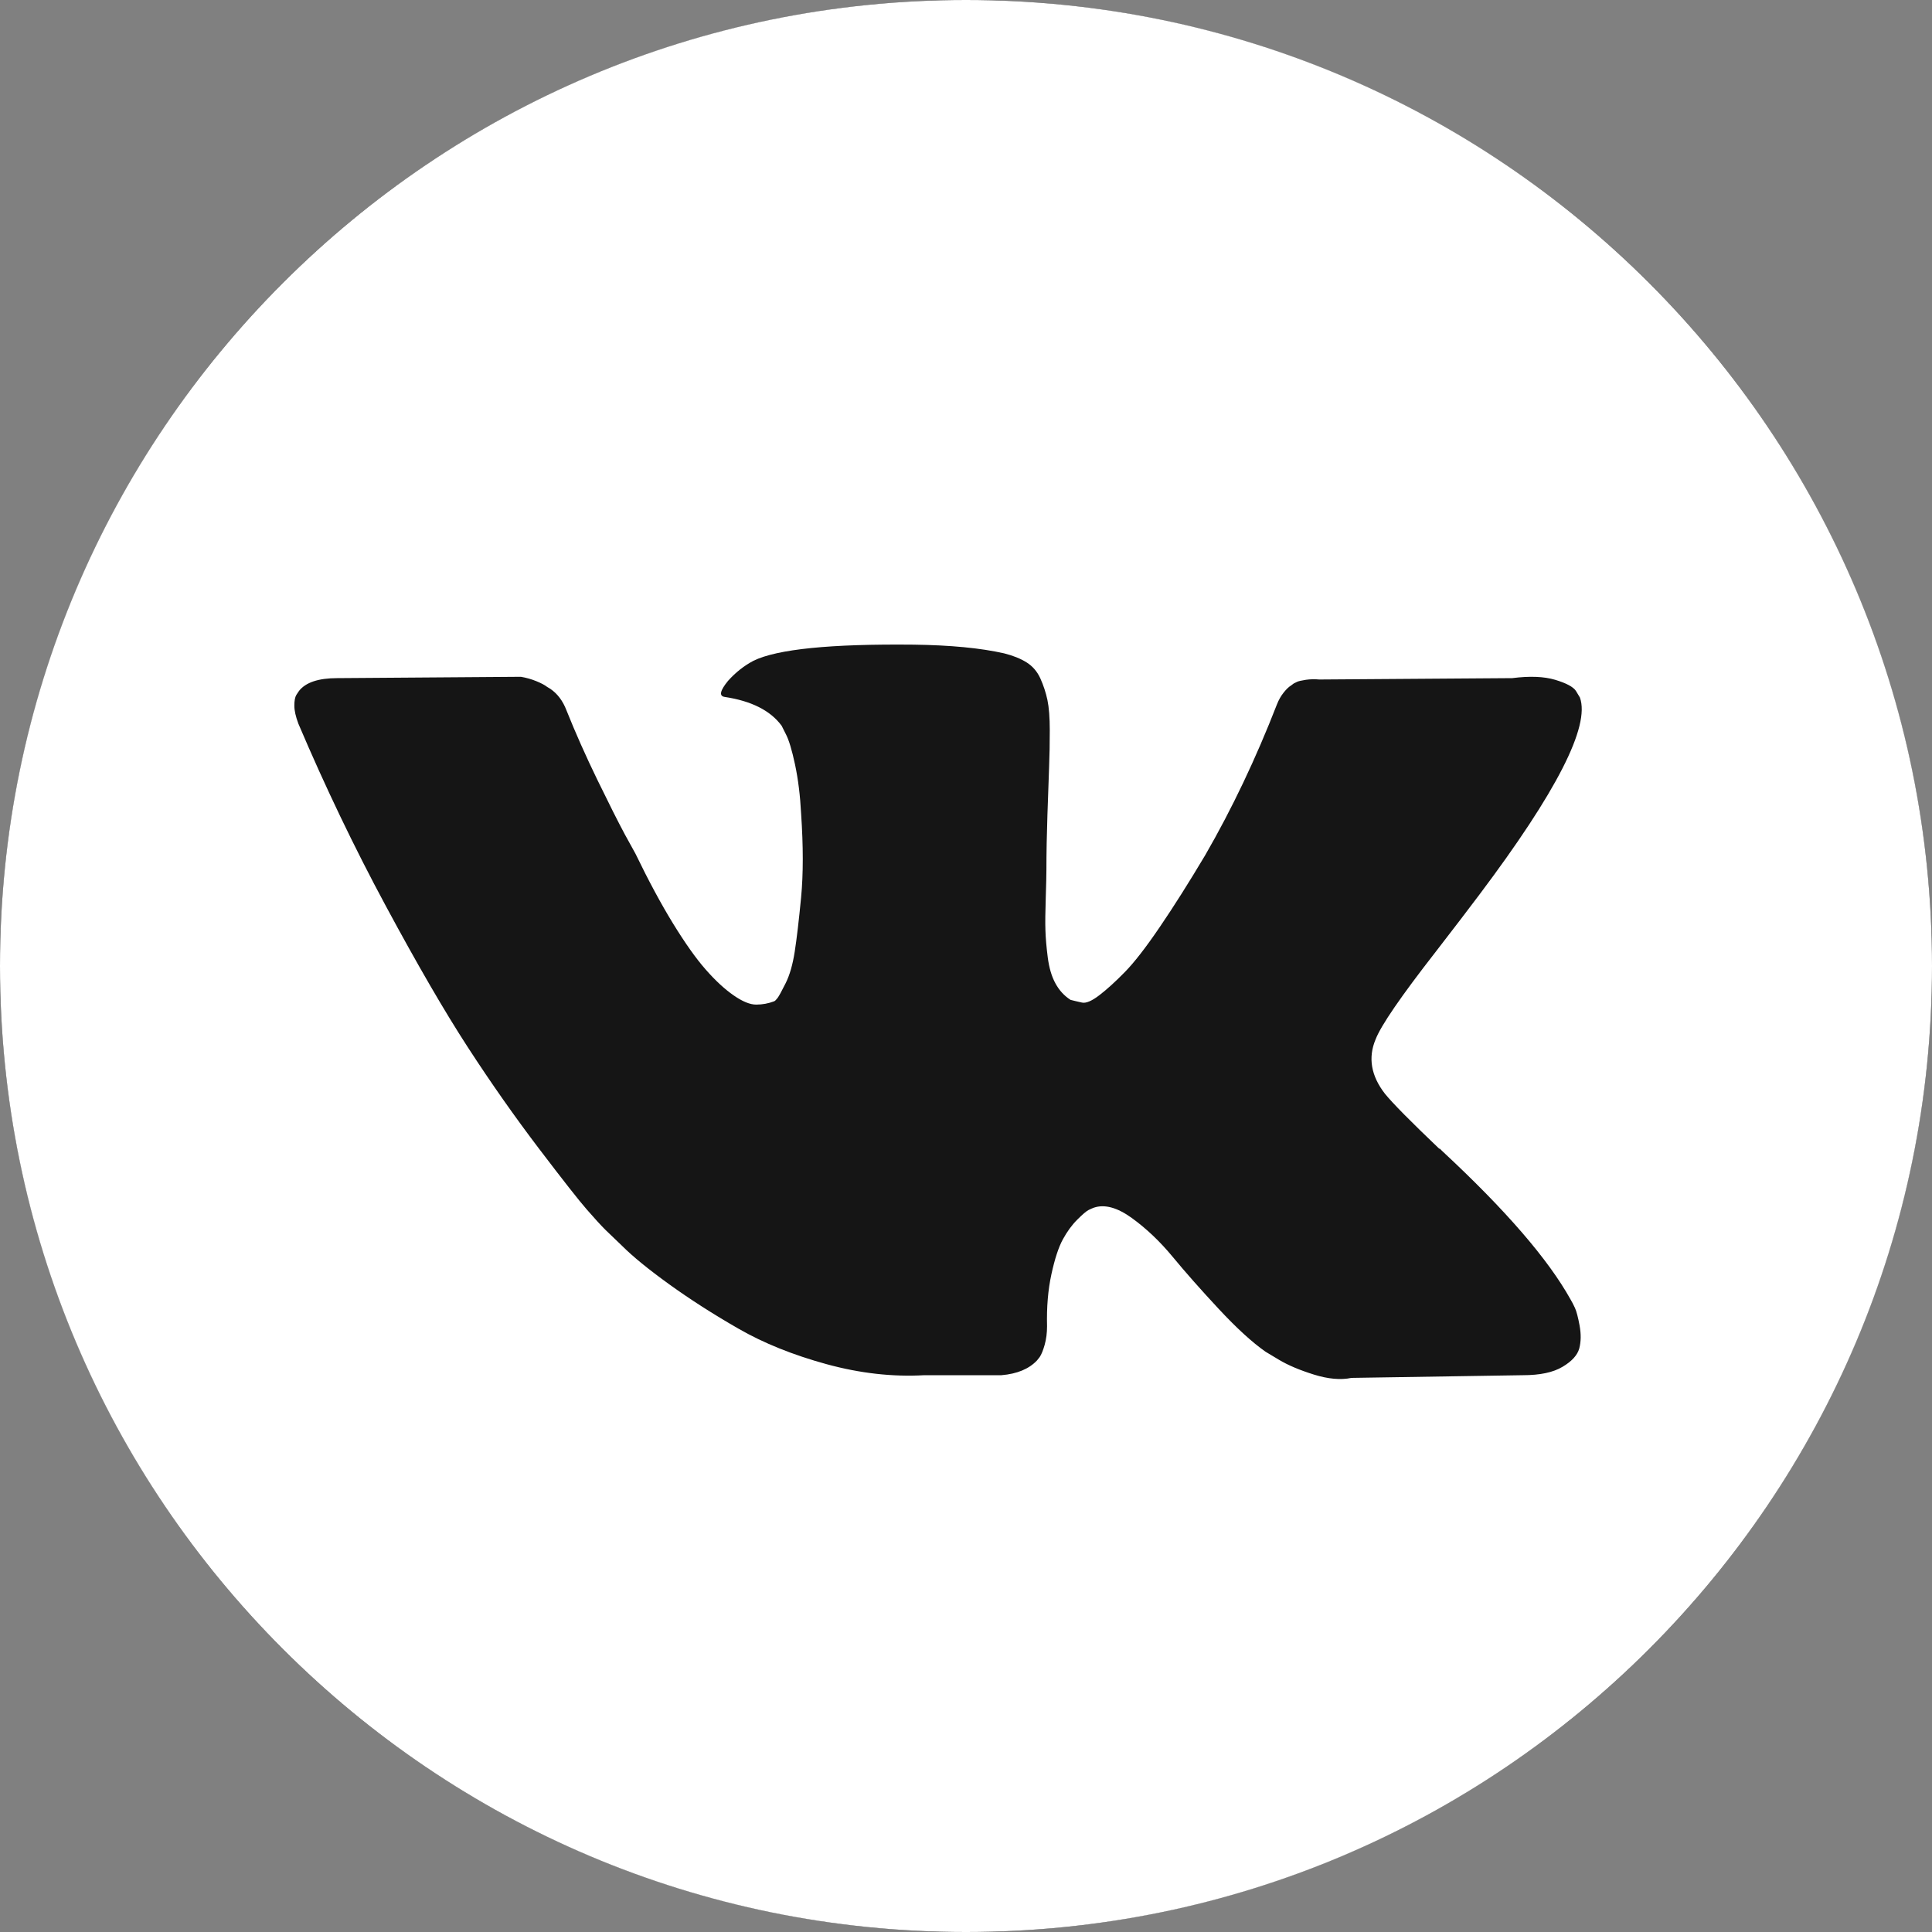<?xml version="1.0" encoding="UTF-8"?> <svg xmlns="http://www.w3.org/2000/svg" width="100" height="100" viewBox="0 0 100 100" fill="none"><rect x="0" y="0" width="100" height="100" fill="#808080" stroke="none"/> <circle cx="50" cy="50" r="50" fill="#151515"></circle> <path d="M50 0C22.386 0 0 22.386 0 50C0 77.614 22.386 100 50 100C77.614 100 100 77.614 100 50C100 22.386 77.614 0 50 0ZM71.682 56.609C72.076 57.096 73.012 58.044 74.492 59.455H74.526L74.561 59.489L74.595 59.524L74.665 59.593C77.926 62.623 80.135 65.179 81.292 67.26C81.362 67.375 81.437 67.521 81.518 67.695C81.598 67.868 81.679 68.174 81.76 68.613C81.84 69.054 81.834 69.446 81.743 69.792C81.65 70.138 81.362 70.459 80.876 70.746C80.39 71.037 79.708 71.18 78.829 71.18L69.948 71.32C69.393 71.436 68.745 71.378 68.005 71.147C67.263 70.915 66.663 70.66 66.201 70.383L65.506 69.966C64.812 69.48 64.003 68.74 63.078 67.746C62.152 66.751 61.36 65.855 60.701 65.057C60.042 64.259 59.337 63.59 58.584 63.044C57.832 62.501 57.179 62.322 56.624 62.507C56.555 62.531 56.462 62.572 56.346 62.629C56.23 62.687 56.034 62.853 55.756 63.132C55.478 63.41 55.23 63.751 55.01 64.155C54.79 64.56 54.593 65.162 54.42 65.96C54.246 66.757 54.17 67.654 54.195 68.649C54.195 68.994 54.153 69.314 54.073 69.603C53.992 69.892 53.905 70.106 53.812 70.244L53.674 70.417C53.257 70.858 52.644 71.112 51.835 71.18H47.845C46.203 71.274 44.514 71.083 42.781 70.609C41.047 70.133 39.525 69.522 38.219 68.769C36.911 68.019 35.721 67.255 34.646 66.481C33.57 65.705 32.755 65.041 32.2 64.486L31.333 63.653C31.102 63.423 30.784 63.075 30.379 62.611C29.974 62.149 29.148 61.098 27.899 59.455C26.65 57.812 25.424 56.068 24.221 54.216C23.019 52.366 21.602 49.925 19.971 46.895C18.34 43.867 16.832 40.721 15.444 37.459C15.305 37.09 15.235 36.778 15.235 36.524C15.235 36.27 15.269 36.084 15.339 35.968L15.478 35.76C15.825 35.32 16.484 35.1 17.455 35.1L26.961 35.031C27.239 35.078 27.505 35.153 27.759 35.257C28.014 35.361 28.199 35.459 28.315 35.551L28.488 35.656C28.858 35.911 29.135 36.28 29.32 36.766C29.783 37.924 30.315 39.12 30.916 40.357C31.518 41.594 31.992 42.537 32.339 43.184L32.894 44.191C33.564 45.578 34.212 46.782 34.836 47.799C35.462 48.817 36.022 49.61 36.52 50.175C37.016 50.742 37.496 51.188 37.959 51.511C38.422 51.835 38.815 51.998 39.14 51.998C39.463 51.998 39.775 51.94 40.077 51.824C40.122 51.801 40.18 51.743 40.25 51.651C40.32 51.558 40.458 51.304 40.667 50.886C40.874 50.471 41.031 49.927 41.135 49.256C41.239 48.587 41.349 47.65 41.465 46.447C41.58 45.244 41.58 43.799 41.465 42.11C41.418 41.185 41.313 40.341 41.152 39.578C40.99 38.815 40.828 38.283 40.667 37.982L40.458 37.566C39.88 36.78 38.897 36.282 37.509 36.073C37.208 36.029 37.266 35.751 37.682 35.242C38.076 34.802 38.515 34.456 39.001 34.201C40.227 33.6 42.99 33.322 47.293 33.367C49.189 33.392 50.75 33.541 51.976 33.818C52.439 33.935 52.826 34.09 53.138 34.287C53.45 34.483 53.688 34.761 53.85 35.118C54.011 35.477 54.133 35.847 54.214 36.228C54.295 36.611 54.336 37.138 54.336 37.807C54.336 38.478 54.325 39.115 54.301 39.715C54.278 40.317 54.249 41.133 54.215 42.161C54.181 43.19 54.162 44.145 54.162 45.023C54.162 45.279 54.151 45.764 54.128 46.481C54.105 47.199 54.097 47.753 54.111 48.145C54.122 48.539 54.162 49.008 54.231 49.551C54.301 50.094 54.434 50.547 54.631 50.903C54.826 51.262 55.087 51.545 55.411 51.753C55.596 51.801 55.793 51.846 56.002 51.893C56.209 51.939 56.51 51.813 56.903 51.511C57.295 51.211 57.735 50.811 58.221 50.314C58.707 49.819 59.308 49.044 60.025 47.99C60.741 46.94 61.528 45.696 62.383 44.261C63.772 41.856 65.008 39.253 66.096 36.455C66.188 36.222 66.303 36.021 66.442 35.847C66.581 35.673 66.708 35.551 66.823 35.482L66.962 35.378C67.008 35.355 67.066 35.326 67.136 35.292C67.206 35.258 67.356 35.223 67.587 35.187C67.818 35.154 68.049 35.148 68.282 35.171L78.273 35.1C79.174 34.985 79.915 35.014 80.493 35.186C81.07 35.359 81.43 35.551 81.568 35.759L81.777 36.106C82.309 37.587 80.575 40.985 76.574 46.305C76.018 47.046 75.266 48.03 74.319 49.255C72.515 51.569 71.475 53.083 71.199 53.802C70.803 54.748 70.966 55.685 71.682 56.609Z" fill="white"></path> </svg> 